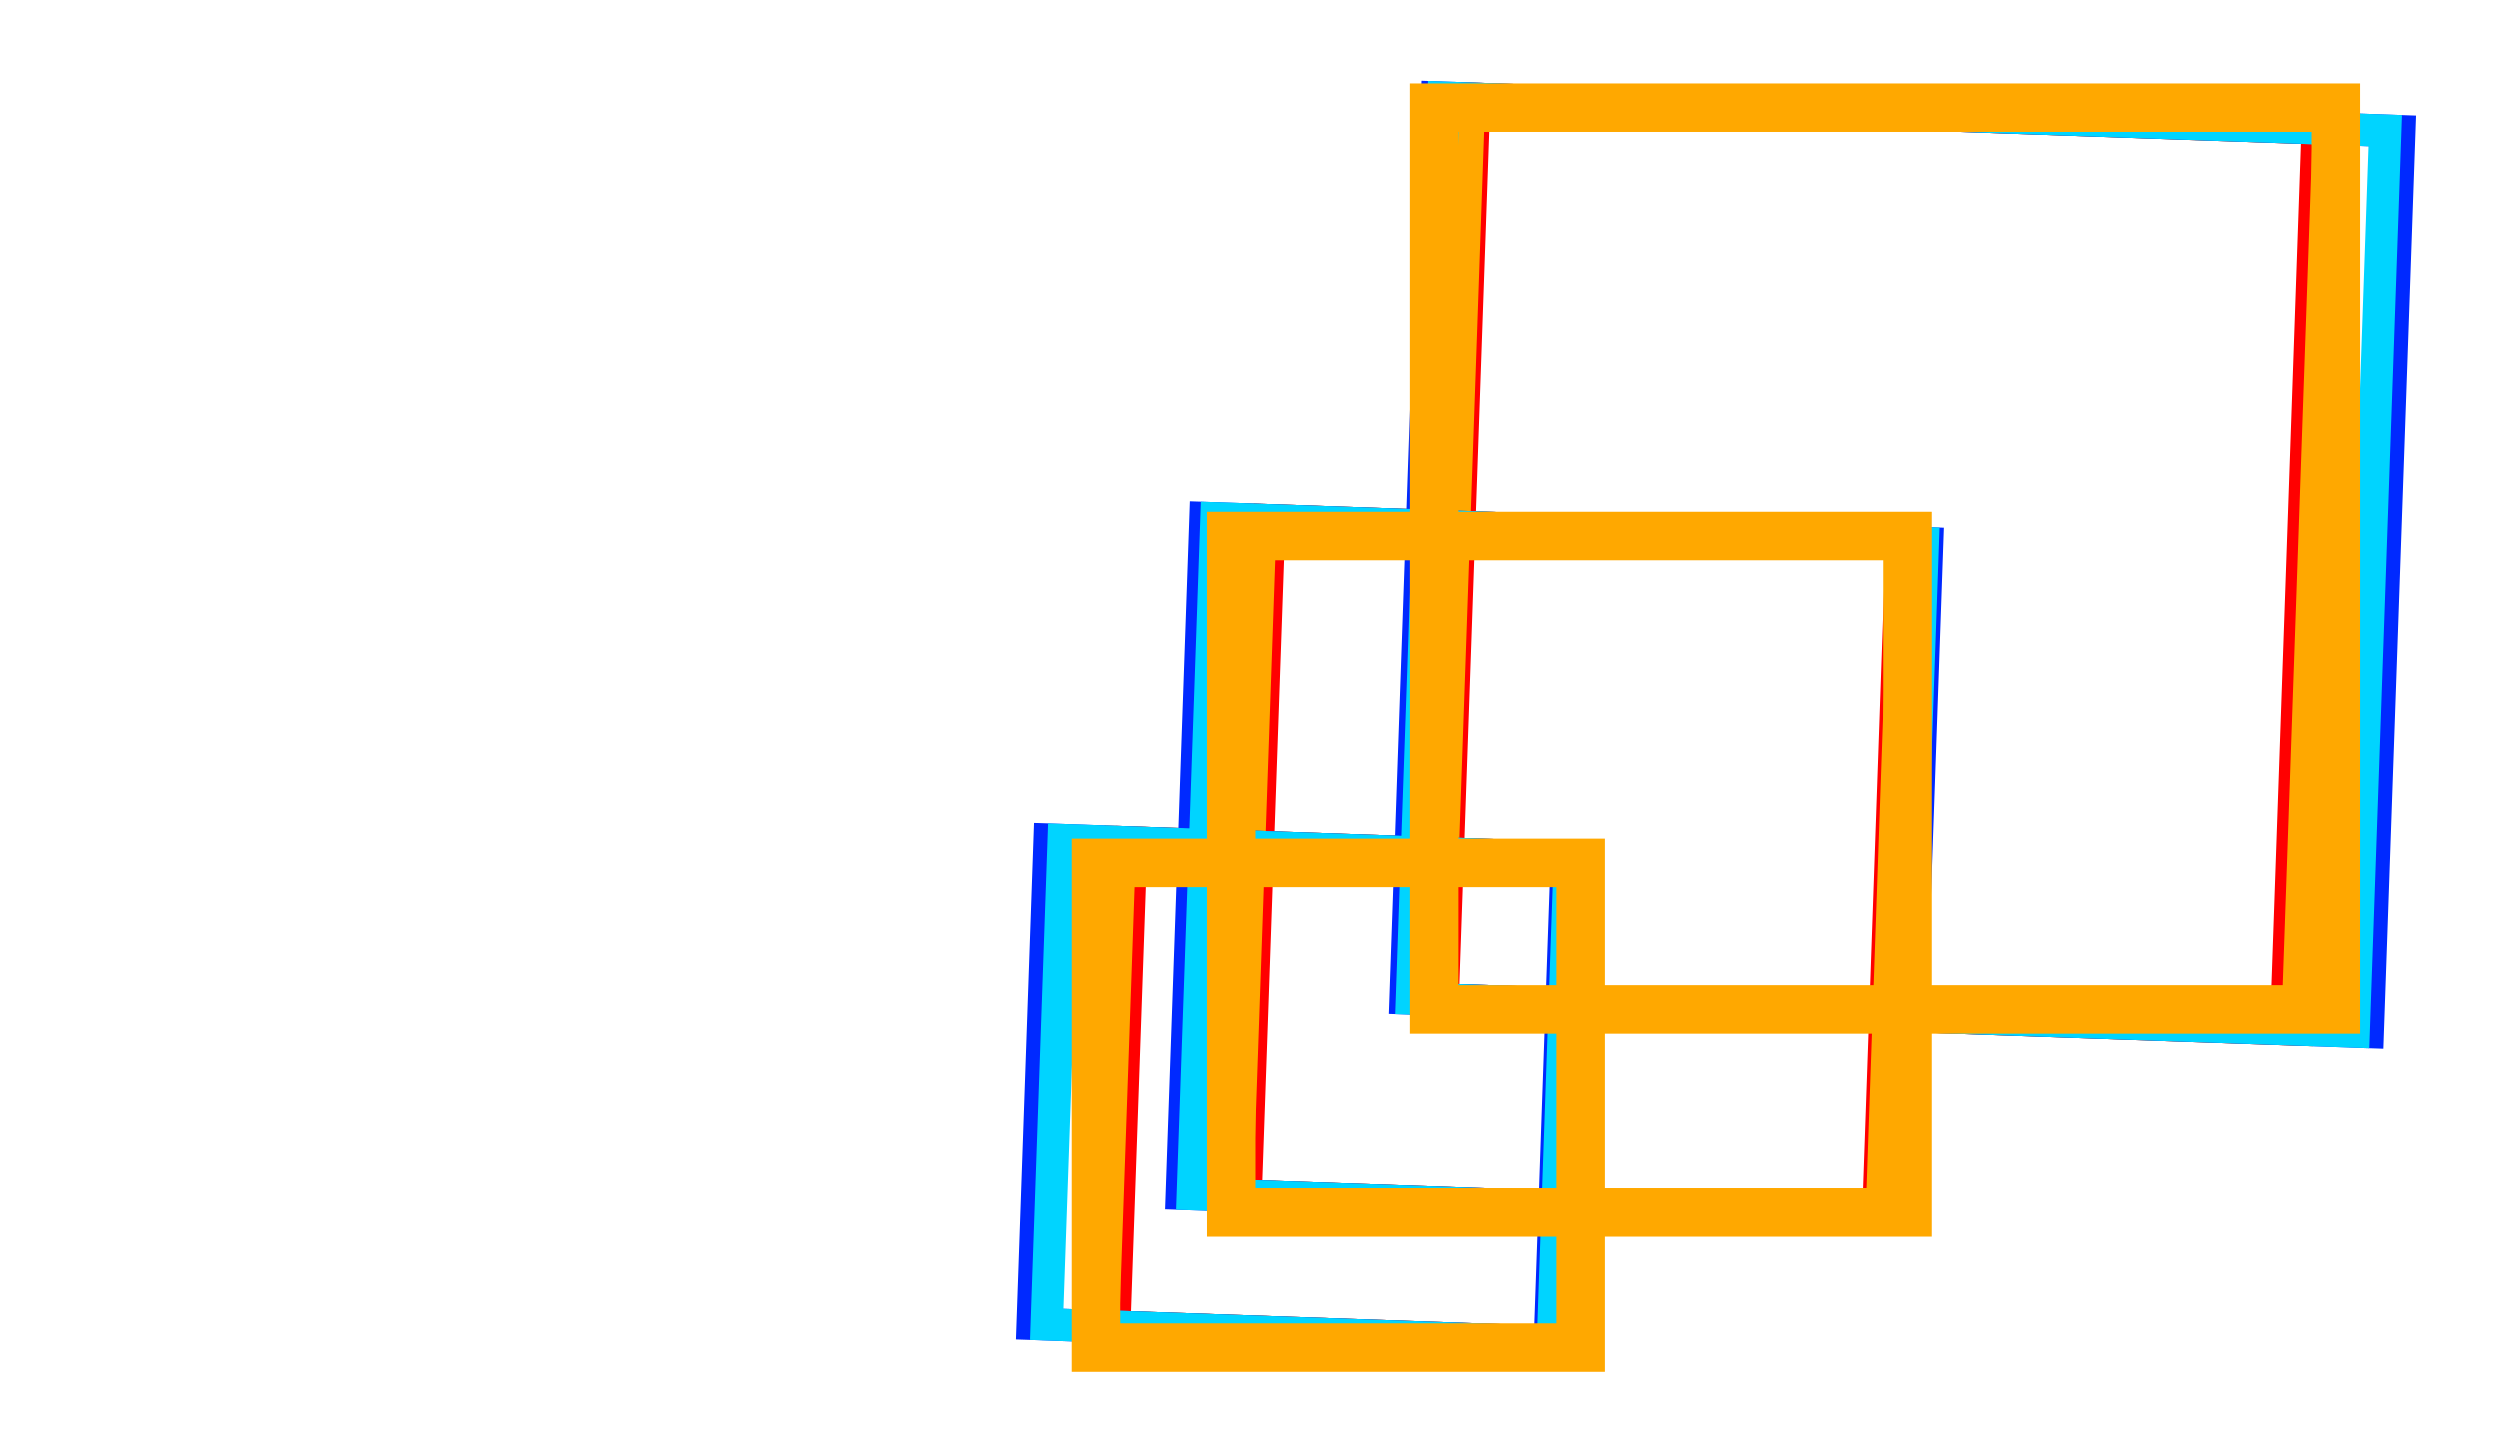 <?xml version="1.0" encoding="UTF-8"?> <svg xmlns="http://www.w3.org/2000/svg" width="1000" height="575" viewBox="0 0 1000 575" fill="none"> <g filter="url(#filter0_f_481_67)"> <rect width="337.716" height="360.667" transform="matrix(-0.999 -0.035 -0.035 0.999 927.049 51.346)" stroke="#FF0000" stroke-width="12.937"></rect> <rect width="253.287" height="270.501" transform="matrix(-0.999 -0.035 -0.035 0.999 760.753 216.959)" stroke="#FF0000" stroke-width="12.937"></rect> <rect width="181.522" height="193.859" transform="matrix(-0.999 -0.035 -0.035 0.999 633.843 343.35)" stroke="#FF0000" stroke-width="12.937"></rect> <rect width="344.273" height="360.667" transform="matrix(-0.999 -0.035 -0.035 0.999 931.555 51.504)" stroke="#FFA800" stroke-width="12.937"></rect> <rect width="258.205" height="270.501" transform="matrix(-0.999 -0.035 -0.035 0.999 762.146 217.01)" stroke="#FFA800" stroke-width="12.937"></rect> <rect width="185.047" height="193.859" transform="matrix(-0.999 -0.035 -0.035 0.999 632.859 343.314)" stroke="#FFA800" stroke-width="12.937"></rect> <rect width="385.258" height="360.667" transform="matrix(-0.999 -0.035 -0.035 0.999 959.715 52.486)" stroke="#0029FF" stroke-width="12.937"></rect> <rect width="288.944" height="270.501" transform="matrix(-0.999 -0.035 -0.035 0.999 770.85 217.312)" stroke="#0029FF" stroke-width="12.937"></rect> <rect width="207.076" height="193.859" transform="matrix(-0.999 -0.035 -0.035 0.999 626.716 343.102)" stroke="#0029FF" stroke-width="12.937"></rect> <rect width="377.061" height="360.667" transform="matrix(-0.999 -0.035 -0.035 0.999 954.083 52.289)" stroke="#00D4FF" stroke-width="12.937"></rect> <rect width="282.796" height="270.501" transform="matrix(-0.999 -0.035 -0.035 0.999 769.109 217.25)" stroke="#00D4FF" stroke-width="12.937"></rect> <rect width="202.67" height="193.859" transform="matrix(-0.999 -0.035 -0.035 0.999 627.944 343.145)" stroke="#00D4FF" stroke-width="12.937"></rect> <rect width="360.667" height="360.667" transform="matrix(-1 0 0 1 934.315 43.092)" stroke="#FFA800" stroke-width="19.405"></rect> <rect width="270.501" height="270.501" transform="matrix(-1 0 0 1 762.999 214.408)" stroke="#FFA800" stroke-width="19.405"></rect> <rect width="193.859" height="193.859" transform="matrix(-1 0 0 1 632.257 345.15)" stroke="#FFA800" stroke-width="19.405"></rect> </g> <defs> <filter id="filter0_f_481_67" x="-25.874" y="-25.874" width="1051.75" height="625.748" filterUnits="userSpaceOnUse" color-interpolation-filters="sRGB"> <feFlood flood-opacity="0" result="BackgroundImageFix"></feFlood> <feBlend mode="normal" in="SourceGraphic" in2="BackgroundImageFix" result="shape"></feBlend> <feGaussianBlur stdDeviation="12.937" result="effect1_foregroundBlur_481_67"></feGaussianBlur> </filter> </defs> </svg> 